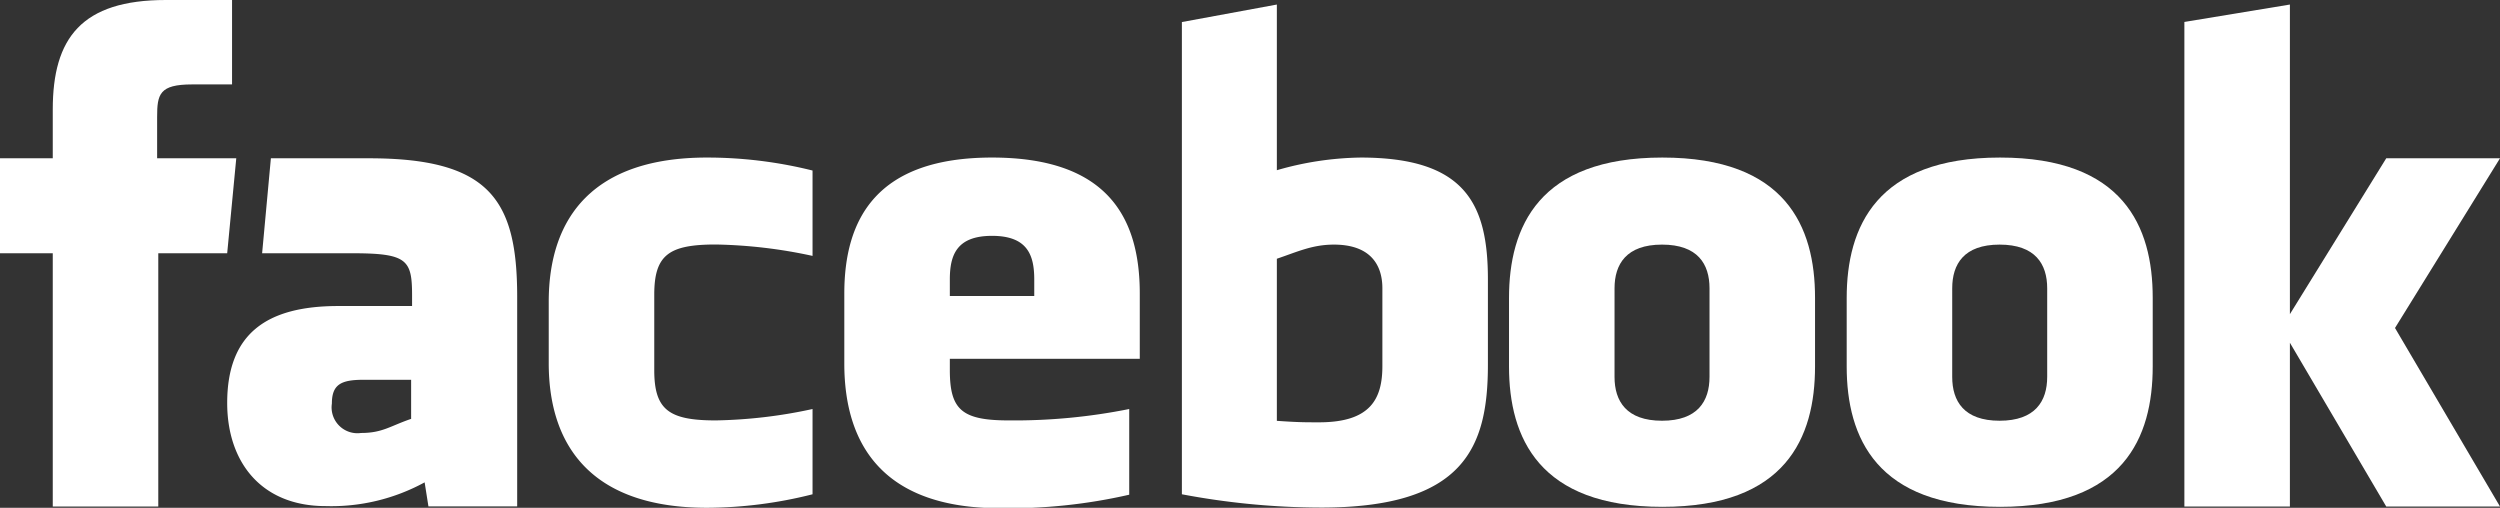 <svg id="Layer_1" data-name="Layer 1" xmlns="http://www.w3.org/2000/svg" viewBox="0 0 236.91 48.12"><rect x="0" y="0" width="236.91" height="48.12" fill="#333333" stroke="none"/><defs><style>.cls-1{fill:#fff;}</style></defs><title>logo_facebook</title><path class="cls-1" d="M52.61,28.68v5.8c0,8.1,4.31,13.71,15,13.71a41.29,41.29,0,0,0,10-1.28V38.83a46.4,46.4,0,0,1-9.16,1.08c-4.46,0-5.84-1-5.84-4.77V28c0-3.78,1.38-4.76,5.84-4.76a46.61,46.61,0,0,1,9.16,1.08V16.23A41.32,41.32,0,0,0,67.6,15C56.92,15,52.61,20.57,52.61,28.68Z" transform="translate(-0.61 -0.07)"/><path class="cls-1" d="M35.58,15.07H26.28l-0.83,9H34c5.2,0,5.66.62,5.66,4v1H32.67c-6.75,0-10.53,2.58-10.53,9.19,0,5.61,3.24,9.77,9.32,9.77a18.45,18.45,0,0,0,9.39-2.25l0.36,2.28h8.41V28.14C49.61,19,47,15.07,35.58,15.07Zm4,24.69c-2,.68-2.72,1.34-4.75,1.34a2.45,2.45,0,0,1-2.77-2.79c0-1.83.9-2.25,3-2.25h4.51v3.69Z" transform="translate(-0.61 -0.07)"/><path class="cls-1" d="M23,15.07H15.5V11.16c0-2.16.21-3.09,3.31-3.09h3.79v-8H16.33c-8,0-10.72,3.62-10.72,10.37v4.63h-5v9h5v24h10v-24h6.53Z" transform="translate(-0.61 -0.07)"/><path class="cls-1" d="M190.14,15c-11.69,0-14.53,6.55-14.53,13.31V34.8c0,6.75,2.84,13.3,14.53,13.3s14.47-6.55,14.47-13.3V28.28C204.61,21.53,201.82,15,190.14,15Zm4.47,20.79c0,2.3-1.14,4.15-4.51,4.15s-4.49-1.85-4.49-4.15V27.39c0-2.29,1.11-4.14,4.49-4.14s4.51,1.84,4.51,4.14v8.38Z" transform="translate(-0.61 -0.07)"/><path class="cls-1" d="M129.54,15a29.89,29.89,0,0,0-7.93,1.2V0.5l-9,1.66V46.91a71.61,71.61,0,0,0,13.19,1.26c13.57,0,15.81-5.71,15.81-13.54V26.56C141.61,19.41,139.49,15,129.54,15Zm2.07,19.75c0,3.11-1.11,5.34-6,5.34-1.35,0-2,0-4-.14V24.59c2-.68,3.38-1.34,5.41-1.34,3.38,0,4.59,1.84,4.59,4.14V34.7Z" transform="translate(-0.61 -0.07)"/><polygon class="cls-1" points="236.91 15 226.13 15 217 29.77 217 0.43 207 2.08 207 48 217 48 217 32.48 226.13 48 236.91 48 226.96 31.08 236.91 15"/><path class="cls-1" d="M158.14,15c-11.69,0-14.53,6.55-14.53,13.31V34.8c0,6.75,2.84,13.3,14.53,13.3s14.47-6.55,14.47-13.3V28.28C172.61,21.53,169.82,15,158.14,15Zm4.47,20.79c0,2.3-1.13,4.15-4.5,4.15s-4.5-1.85-4.5-4.15V27.39c0-2.29,1.12-4.14,4.5-4.14s4.5,1.84,4.5,4.14v8.38Z" transform="translate(-0.61 -0.07)"/><path class="cls-1" d="M94.62,15c-10.94,0-14,5.81-14,12.89v6.63c0,8.1,4.07,13.71,14.75,13.71a51,51,0,0,0,12.25-1.28V38.83a55.26,55.26,0,0,1-11.4,1.08c-4.46,0-5.6-1-5.6-4.77V34.07h18V27.85C108.61,20.69,105.56,15,94.62,15Zm4,13.12h-8V26.56c0-2.29.62-4.14,4-4.14s4,1.85,4,4.14v1.51Z" transform="translate(-0.61 -0.07)"/></svg>